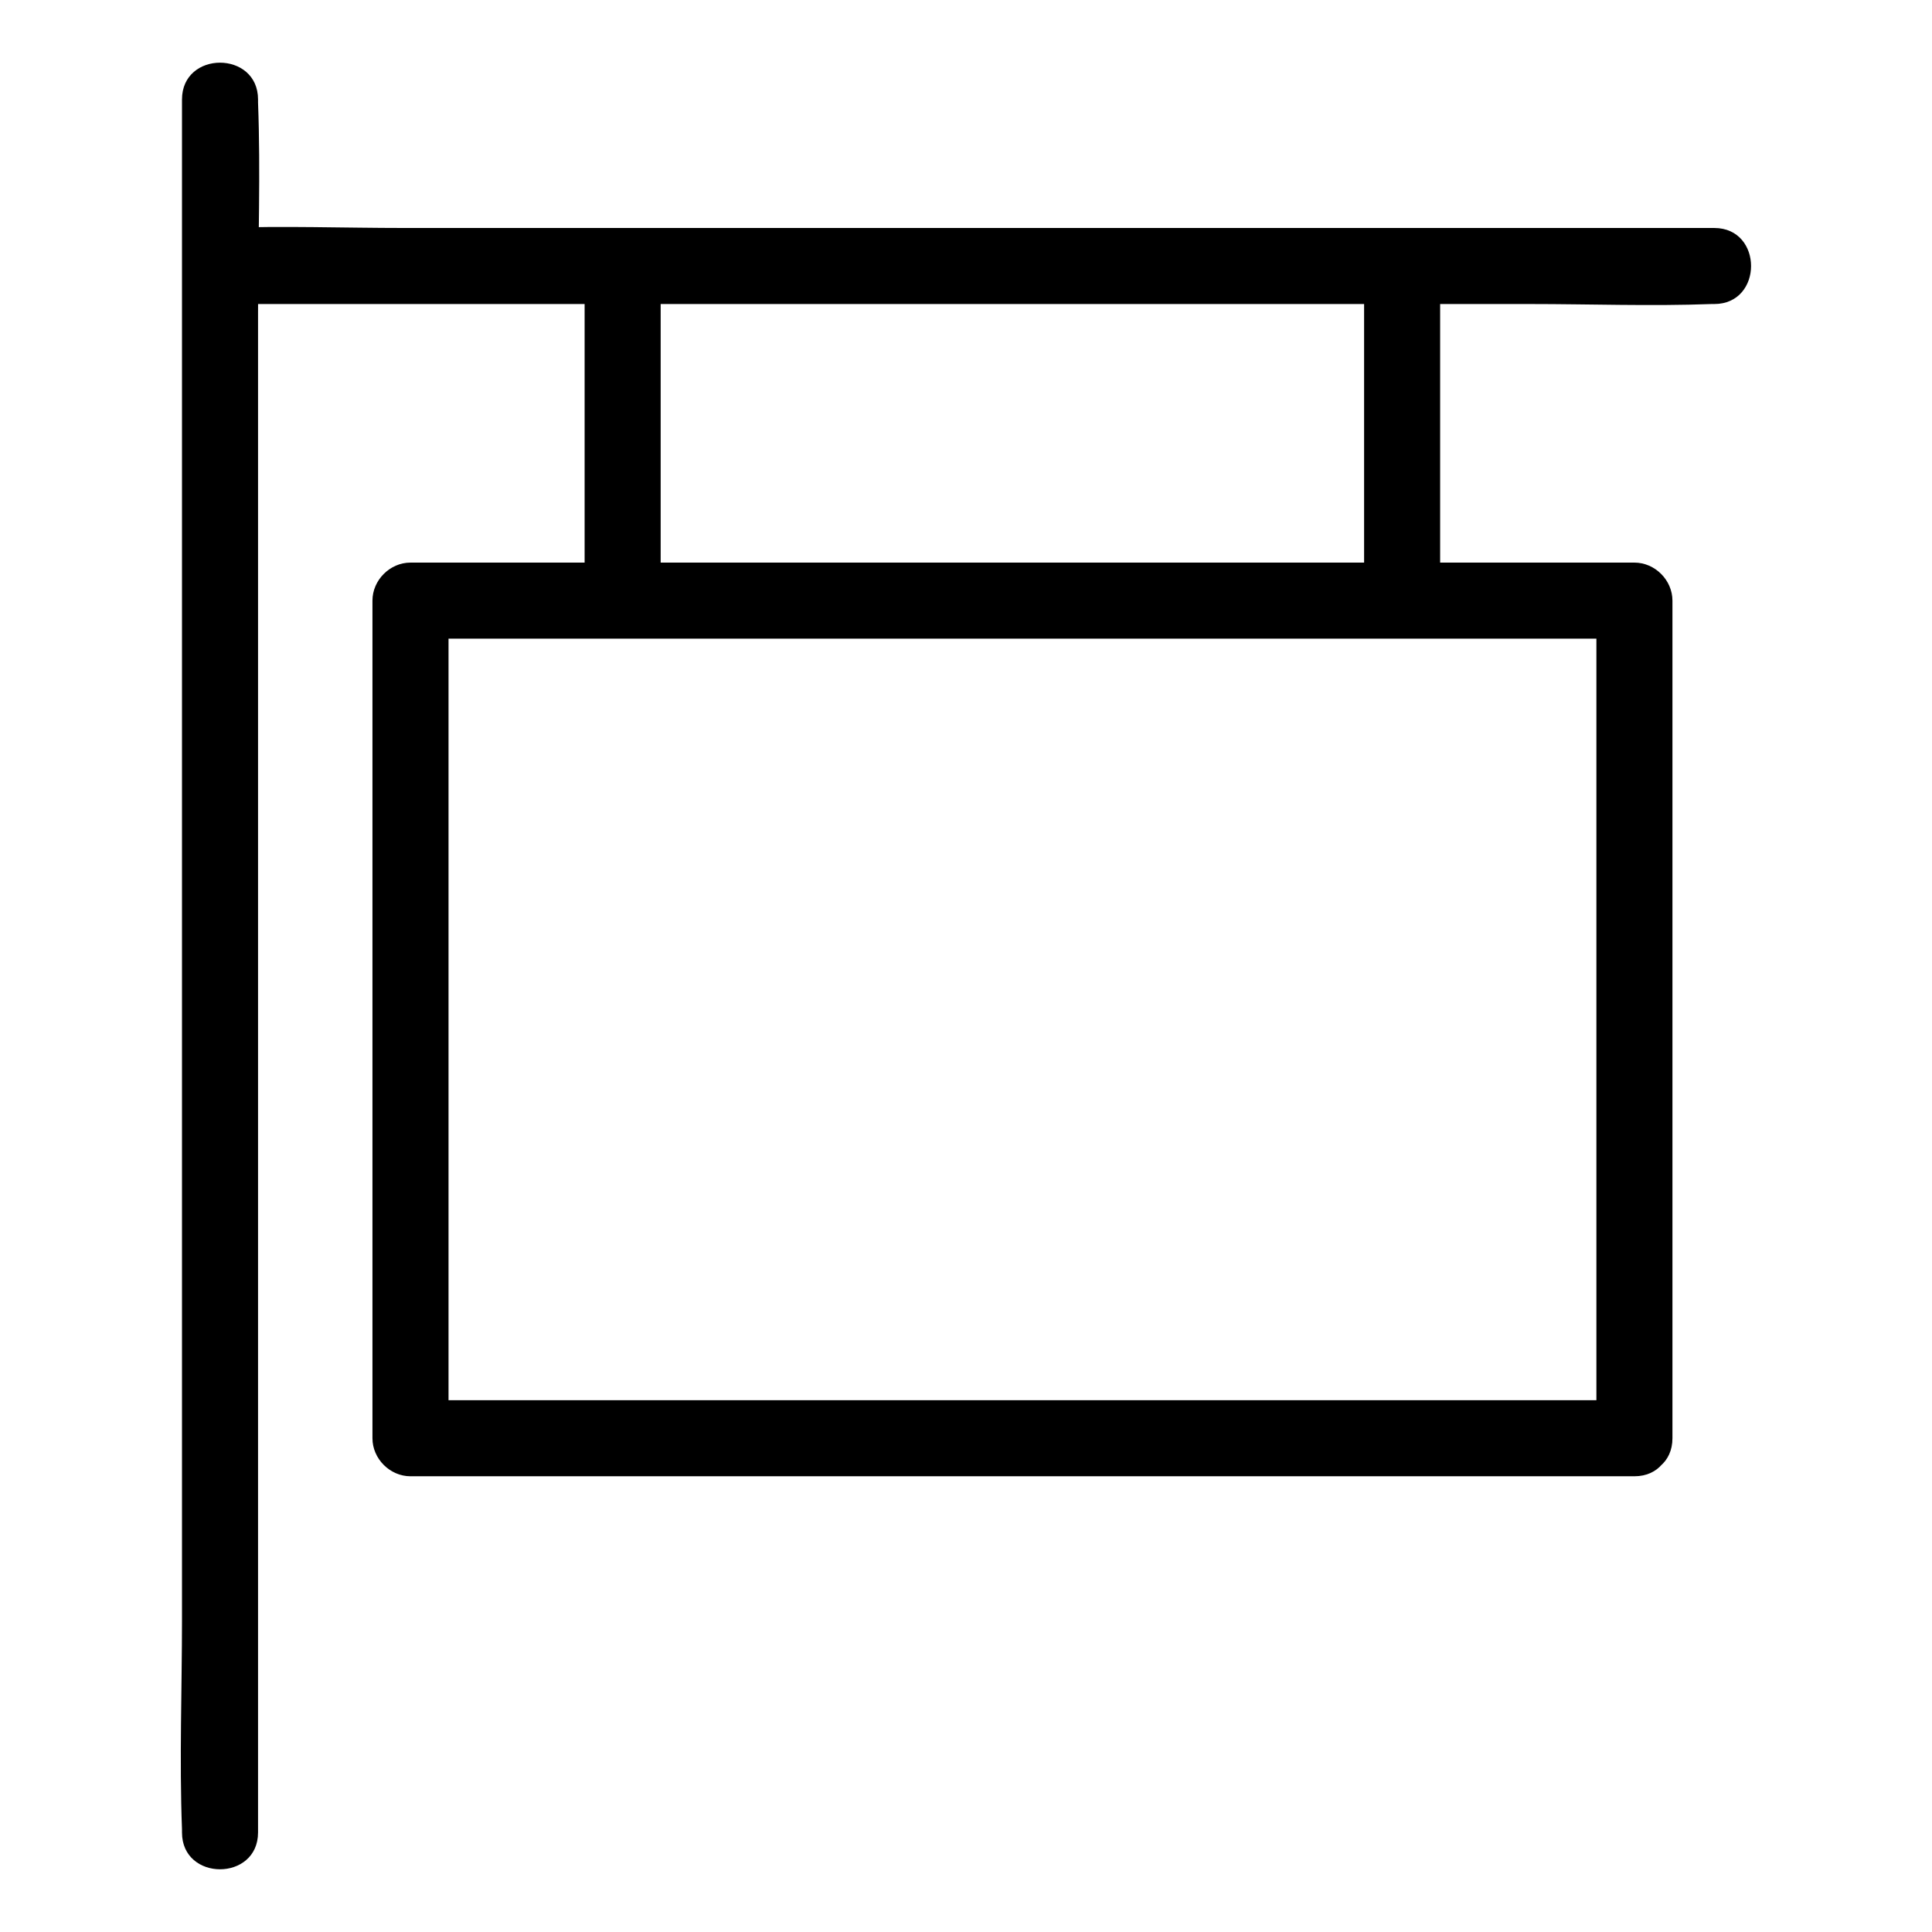 <?xml version="1.0" encoding="UTF-8"?>
<!-- Uploaded to: ICON Repo, www.iconrepo.com, Generator: ICON Repo Mixer Tools -->
<svg fill="#000000" width="800px" height="800px" version="1.1" viewBox="144 144 512 512" xmlns="http://www.w3.org/2000/svg">
 <g>
  <path d="m192.23 170.36v45.645 109.63 132.7 114.67c0 18.539-0.707 37.281 0 55.82v0.805c0 13 20.152 13 20.152 0v-45.645-109.63-132.7-114.67c0-18.539 0.707-37.281 0-55.82v-0.805c0-13-20.152-13-20.152 0z"/>
  <path d="m202.3 224.57h39.297 94.816 114.27 98.746c16.02 0 32.145 0.605 48.164 0h0.707c13 0 13-20.152 0-20.152h-39.297-94.816-114.27-98.746c-16.02 0-32.145-0.605-48.164 0h-0.707c-12.898 0-13 20.152 0 20.152z"/>
  <path d="m577.14 515.07h-110.13-174.22-40.004c3.324 3.324 6.75 6.75 10.078 10.078v-74.867-119.5-27.609l-10.078 10.078h110.13 174.22 40.004l-10.078-10.078v74.867 119.5 27.609c0 13 20.152 13 20.152 0v-74.867-119.5-27.609c0-5.441-4.637-10.078-10.078-10.078h-110.13-174.22-40.004c-5.441 0-10.078 4.637-10.078 10.078v74.867 119.5 27.609c0 5.441 4.637 10.078 10.078 10.078h110.13 174.22 40.004c13.004-0.004 13.004-20.156 0.004-20.156z"/>
  <path d="m298.93 217.21v84.438c0 13 20.152 13 20.152 0v-84.438c0-12.895-20.152-12.895-20.152 0z"/>
  <path d="m505.5 215.8v84.438c0 13 20.152 13 20.152 0v-84.438c0-12.996-20.152-12.996-20.152 0z"/>
 </g>
</svg>